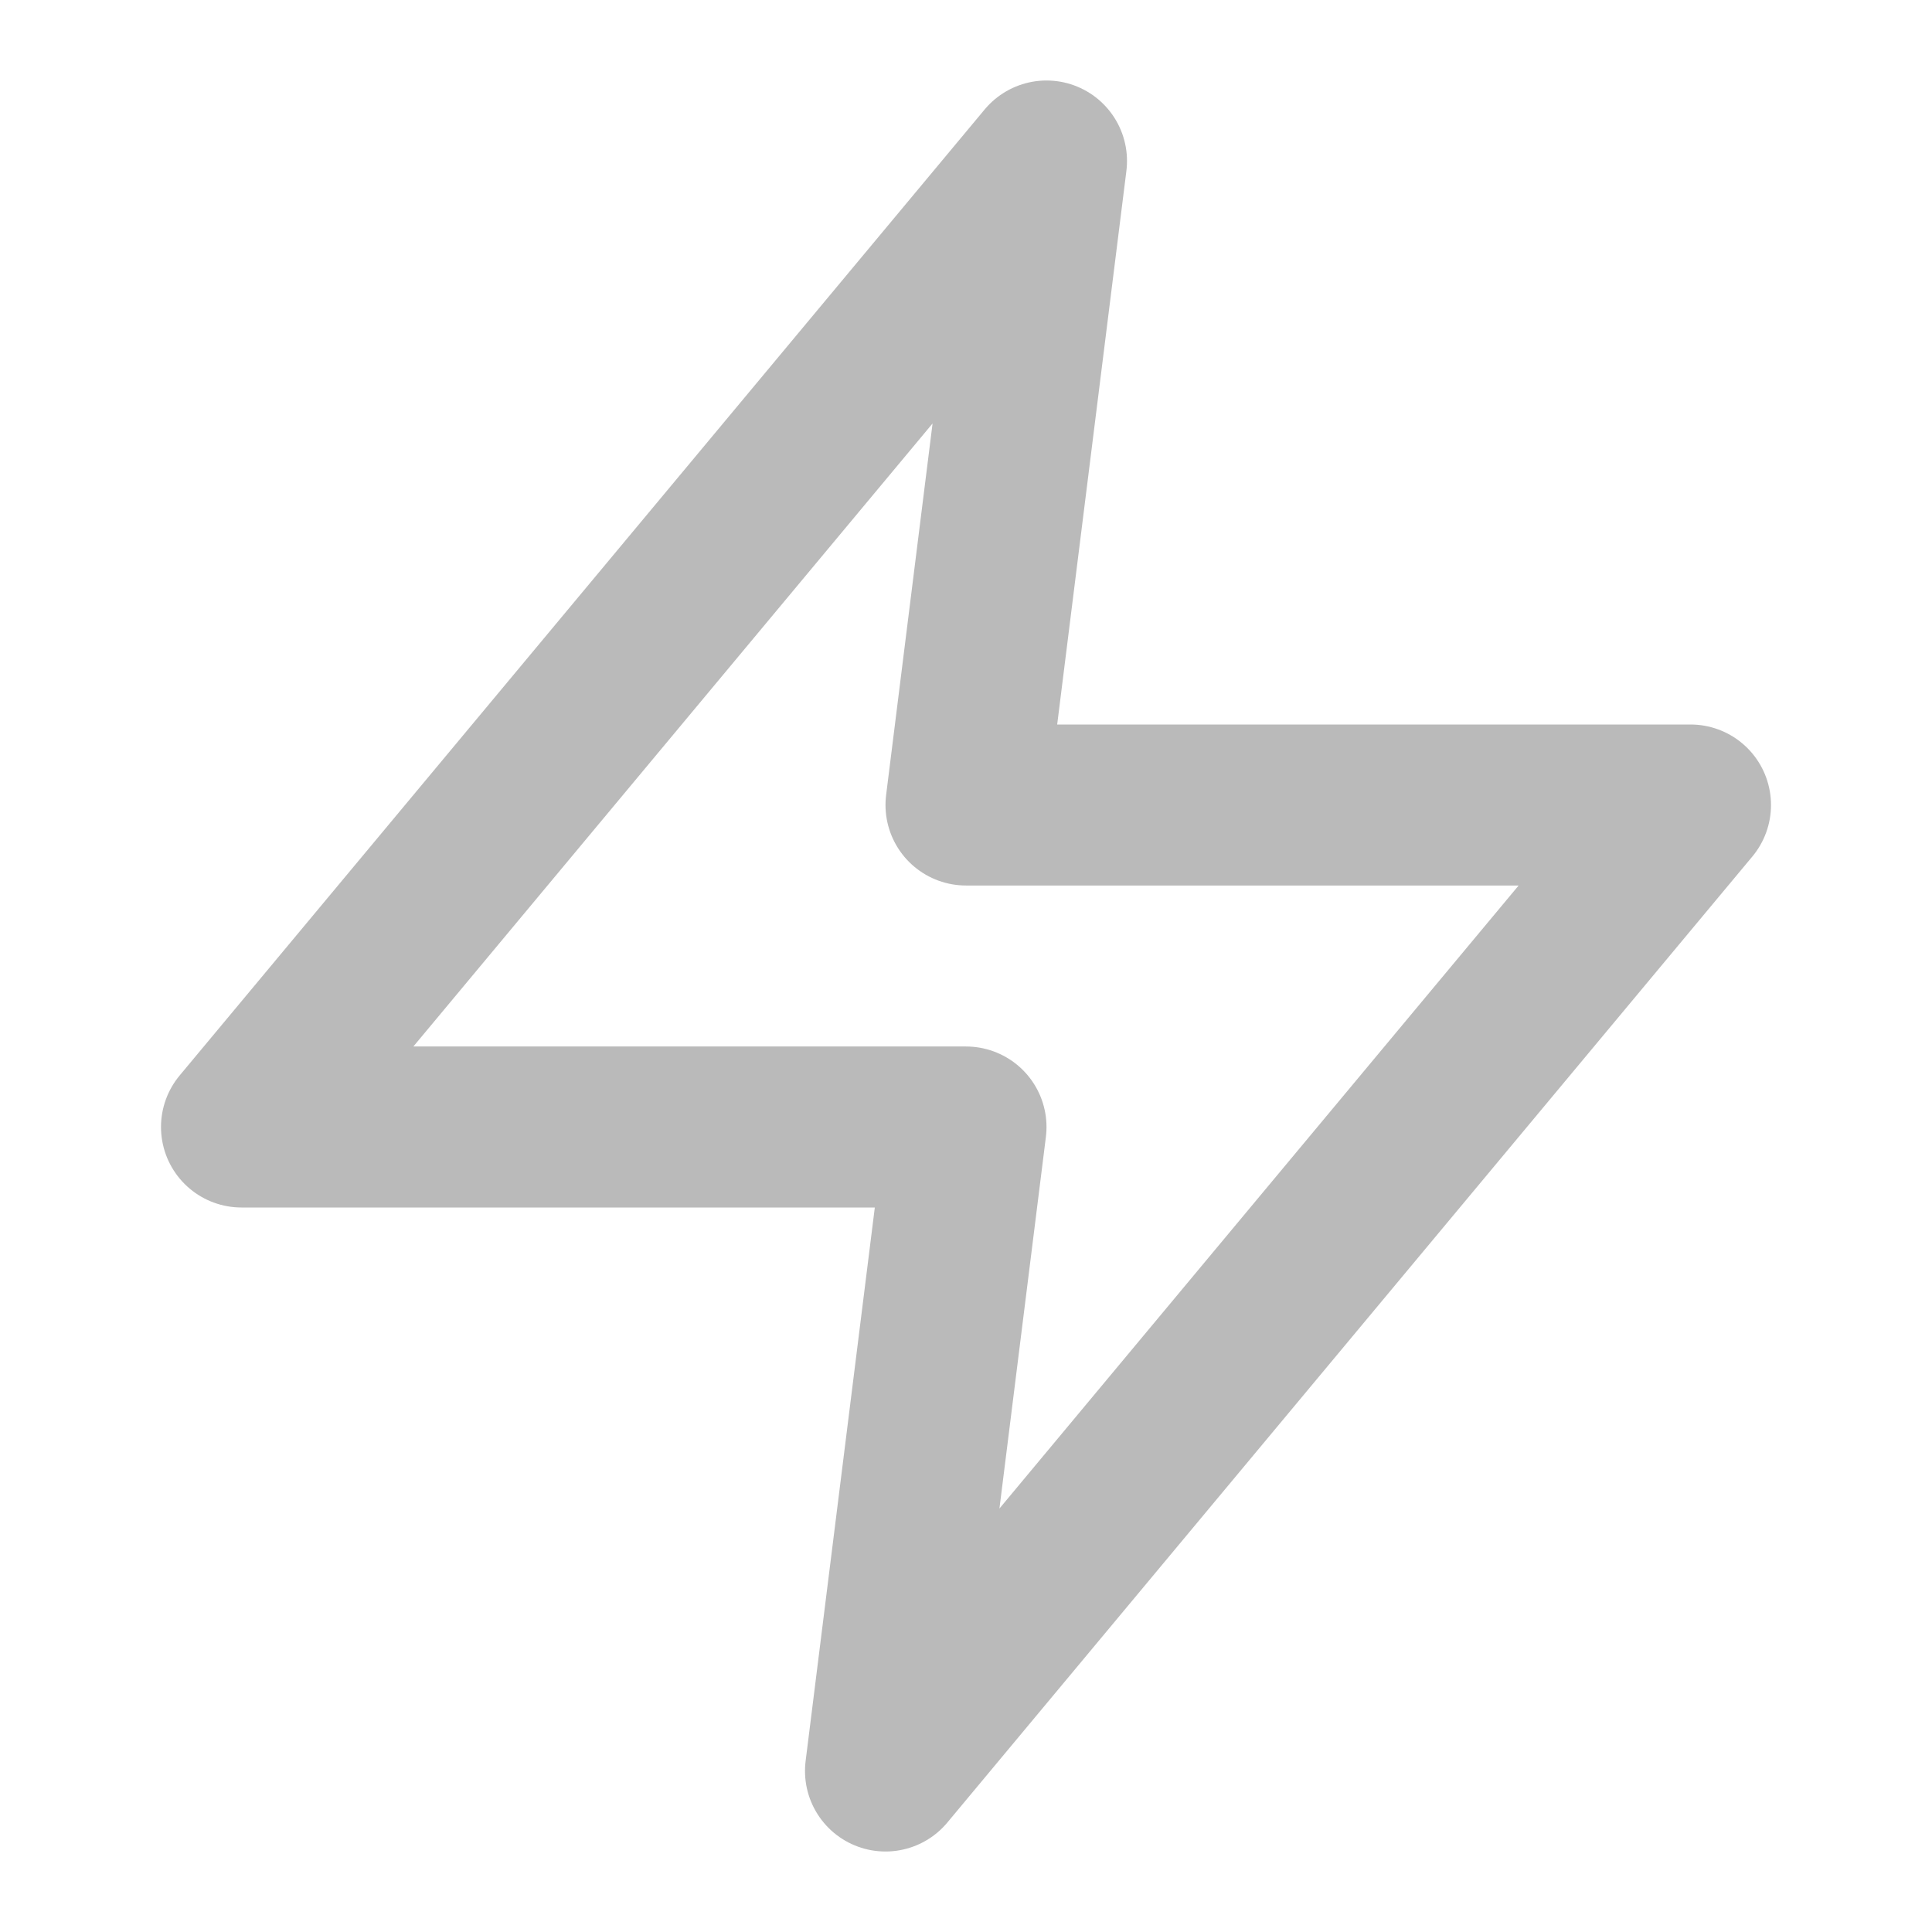 <?xml version="1.0" encoding="UTF-8"?> <svg xmlns="http://www.w3.org/2000/svg" width="24" height="24" viewBox="0 0 24 24" fill="none"><path d="M13 2L3 14H12L11 22L21 10H12L13 2Z" stroke="#BABABA" stroke-width="2" stroke-linecap="round" stroke-linejoin="round"></path></svg> 